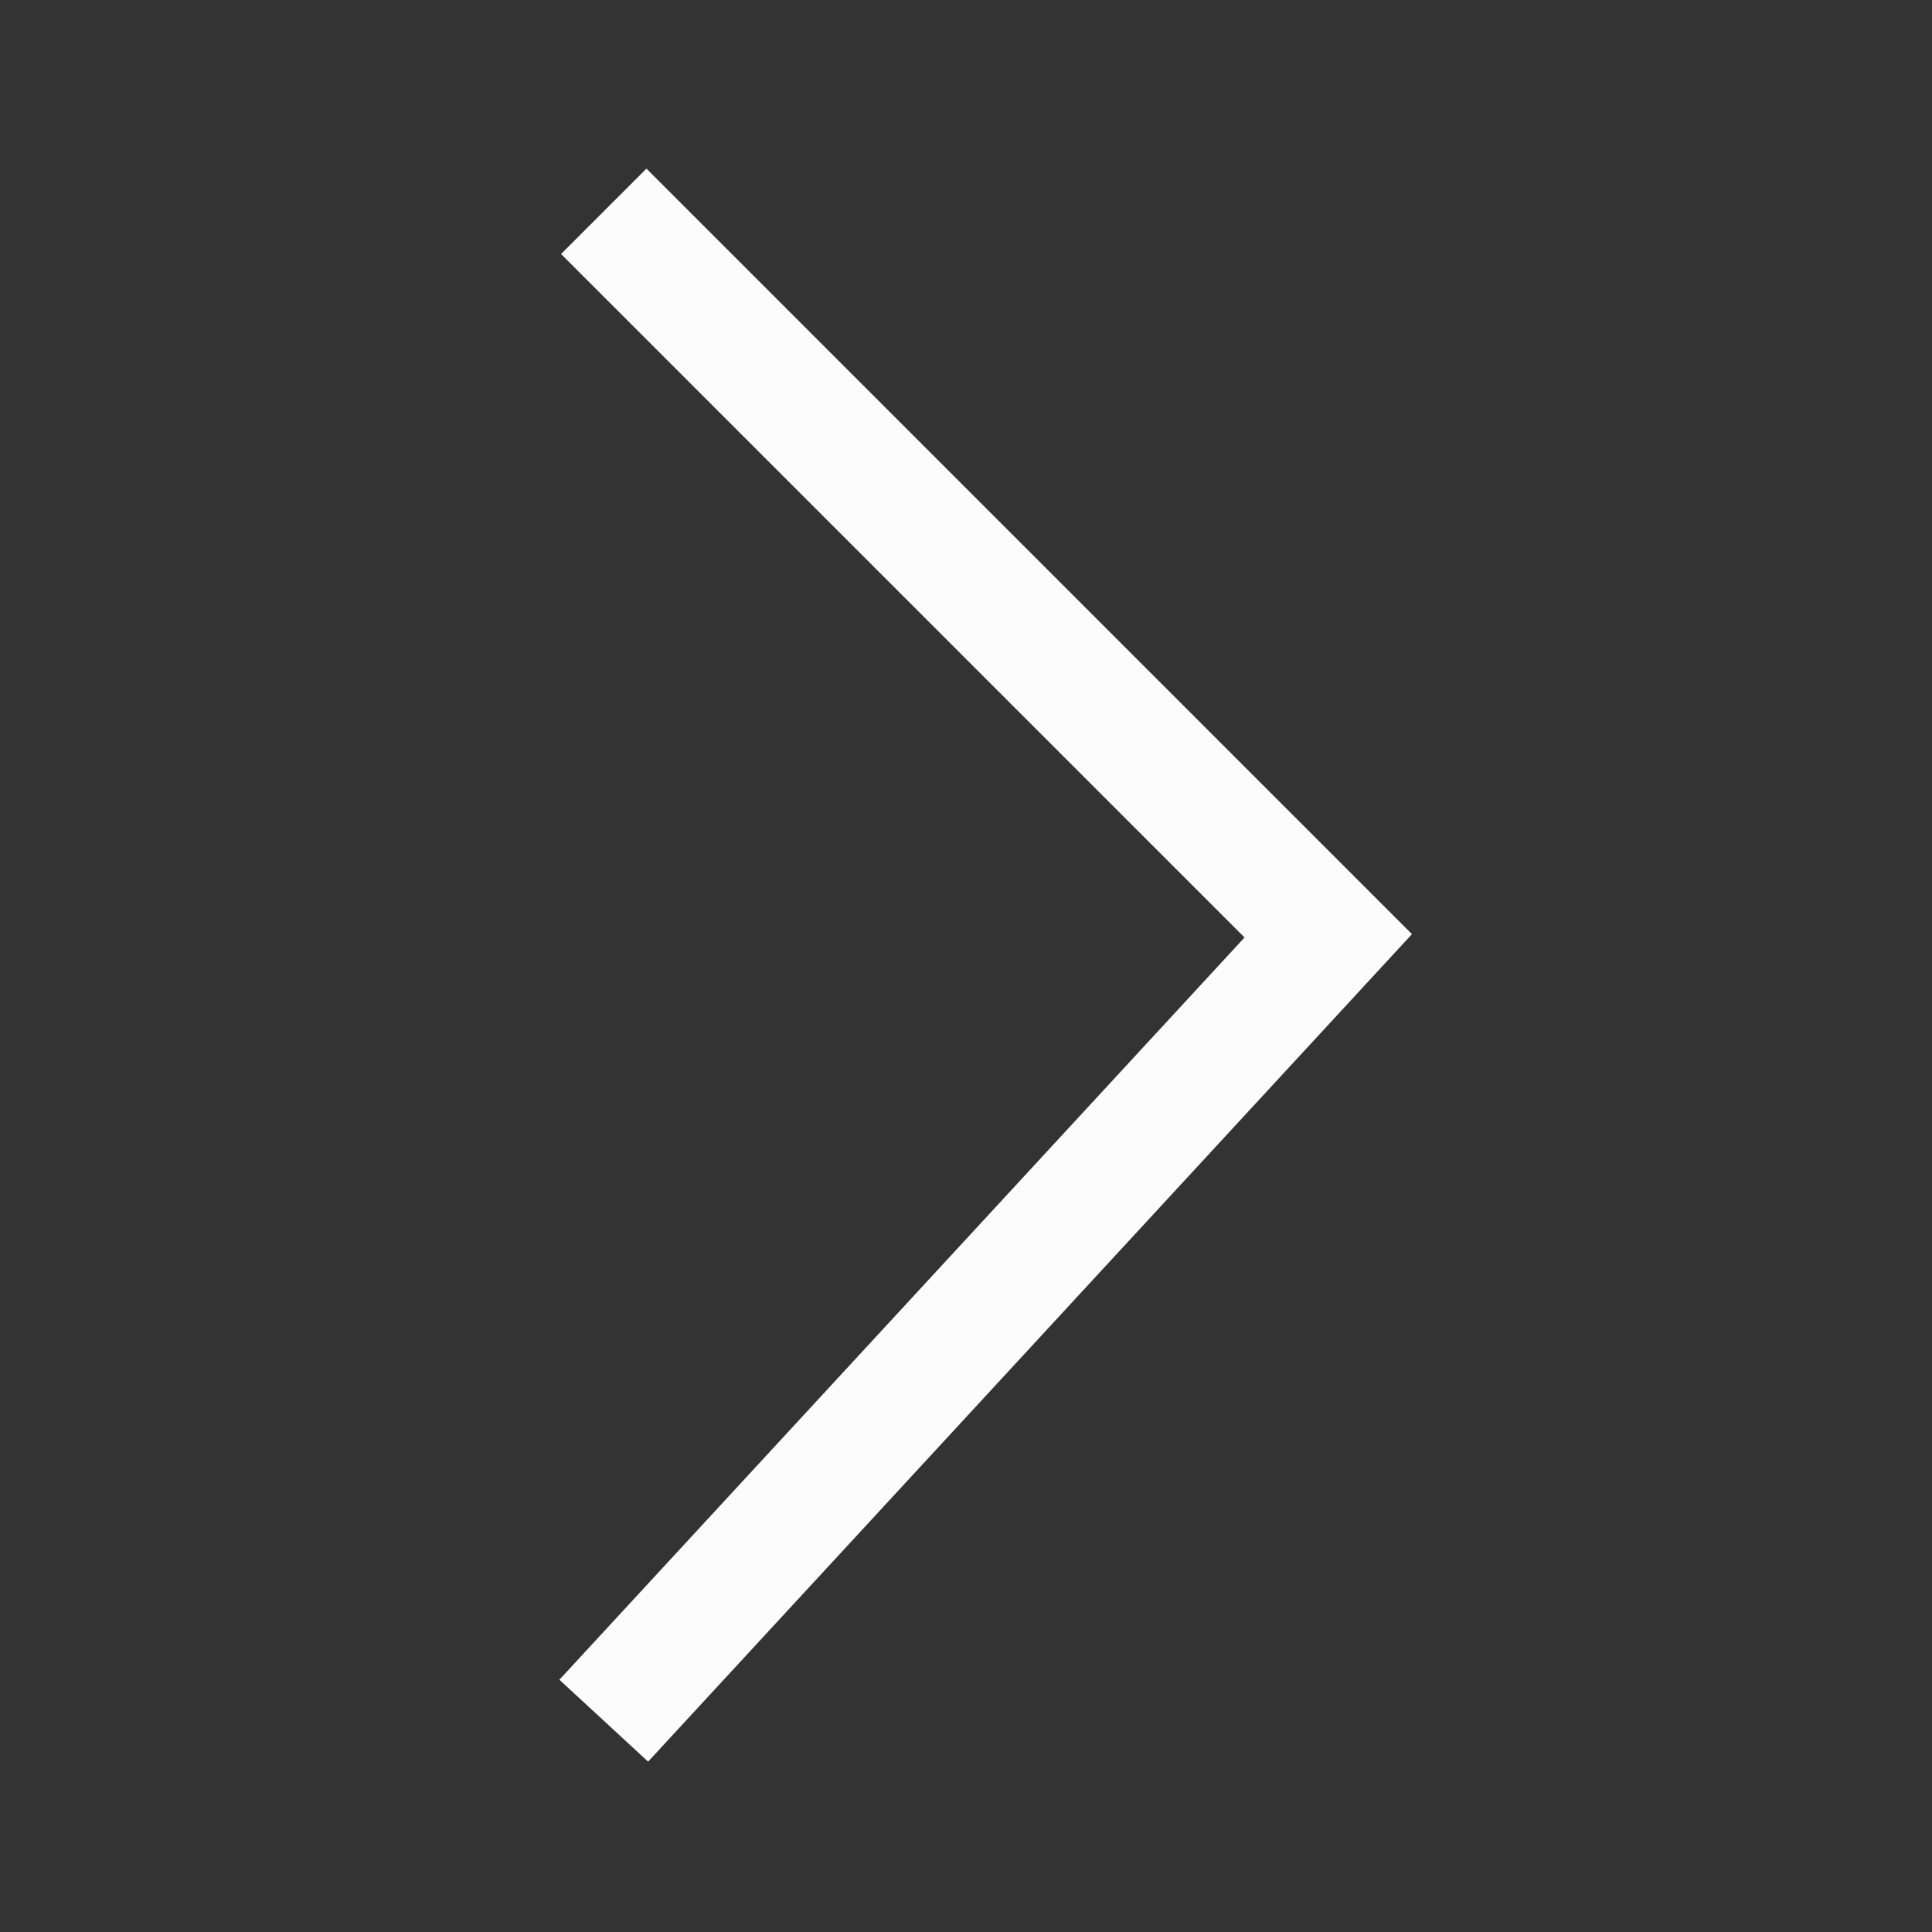 <svg width="24" height="24" viewBox="0 0 24 24" fill="none" xmlns="http://www.w3.org/2000/svg">
<rect x="0" y="0" width="24" height="24" fill="#333333" stroke="none"/>
<path d="M7.5 2.625L16.5 11.625L7.5 21.375" stroke="#FCFCFC" stroke-width="1.5"/>
</svg>
